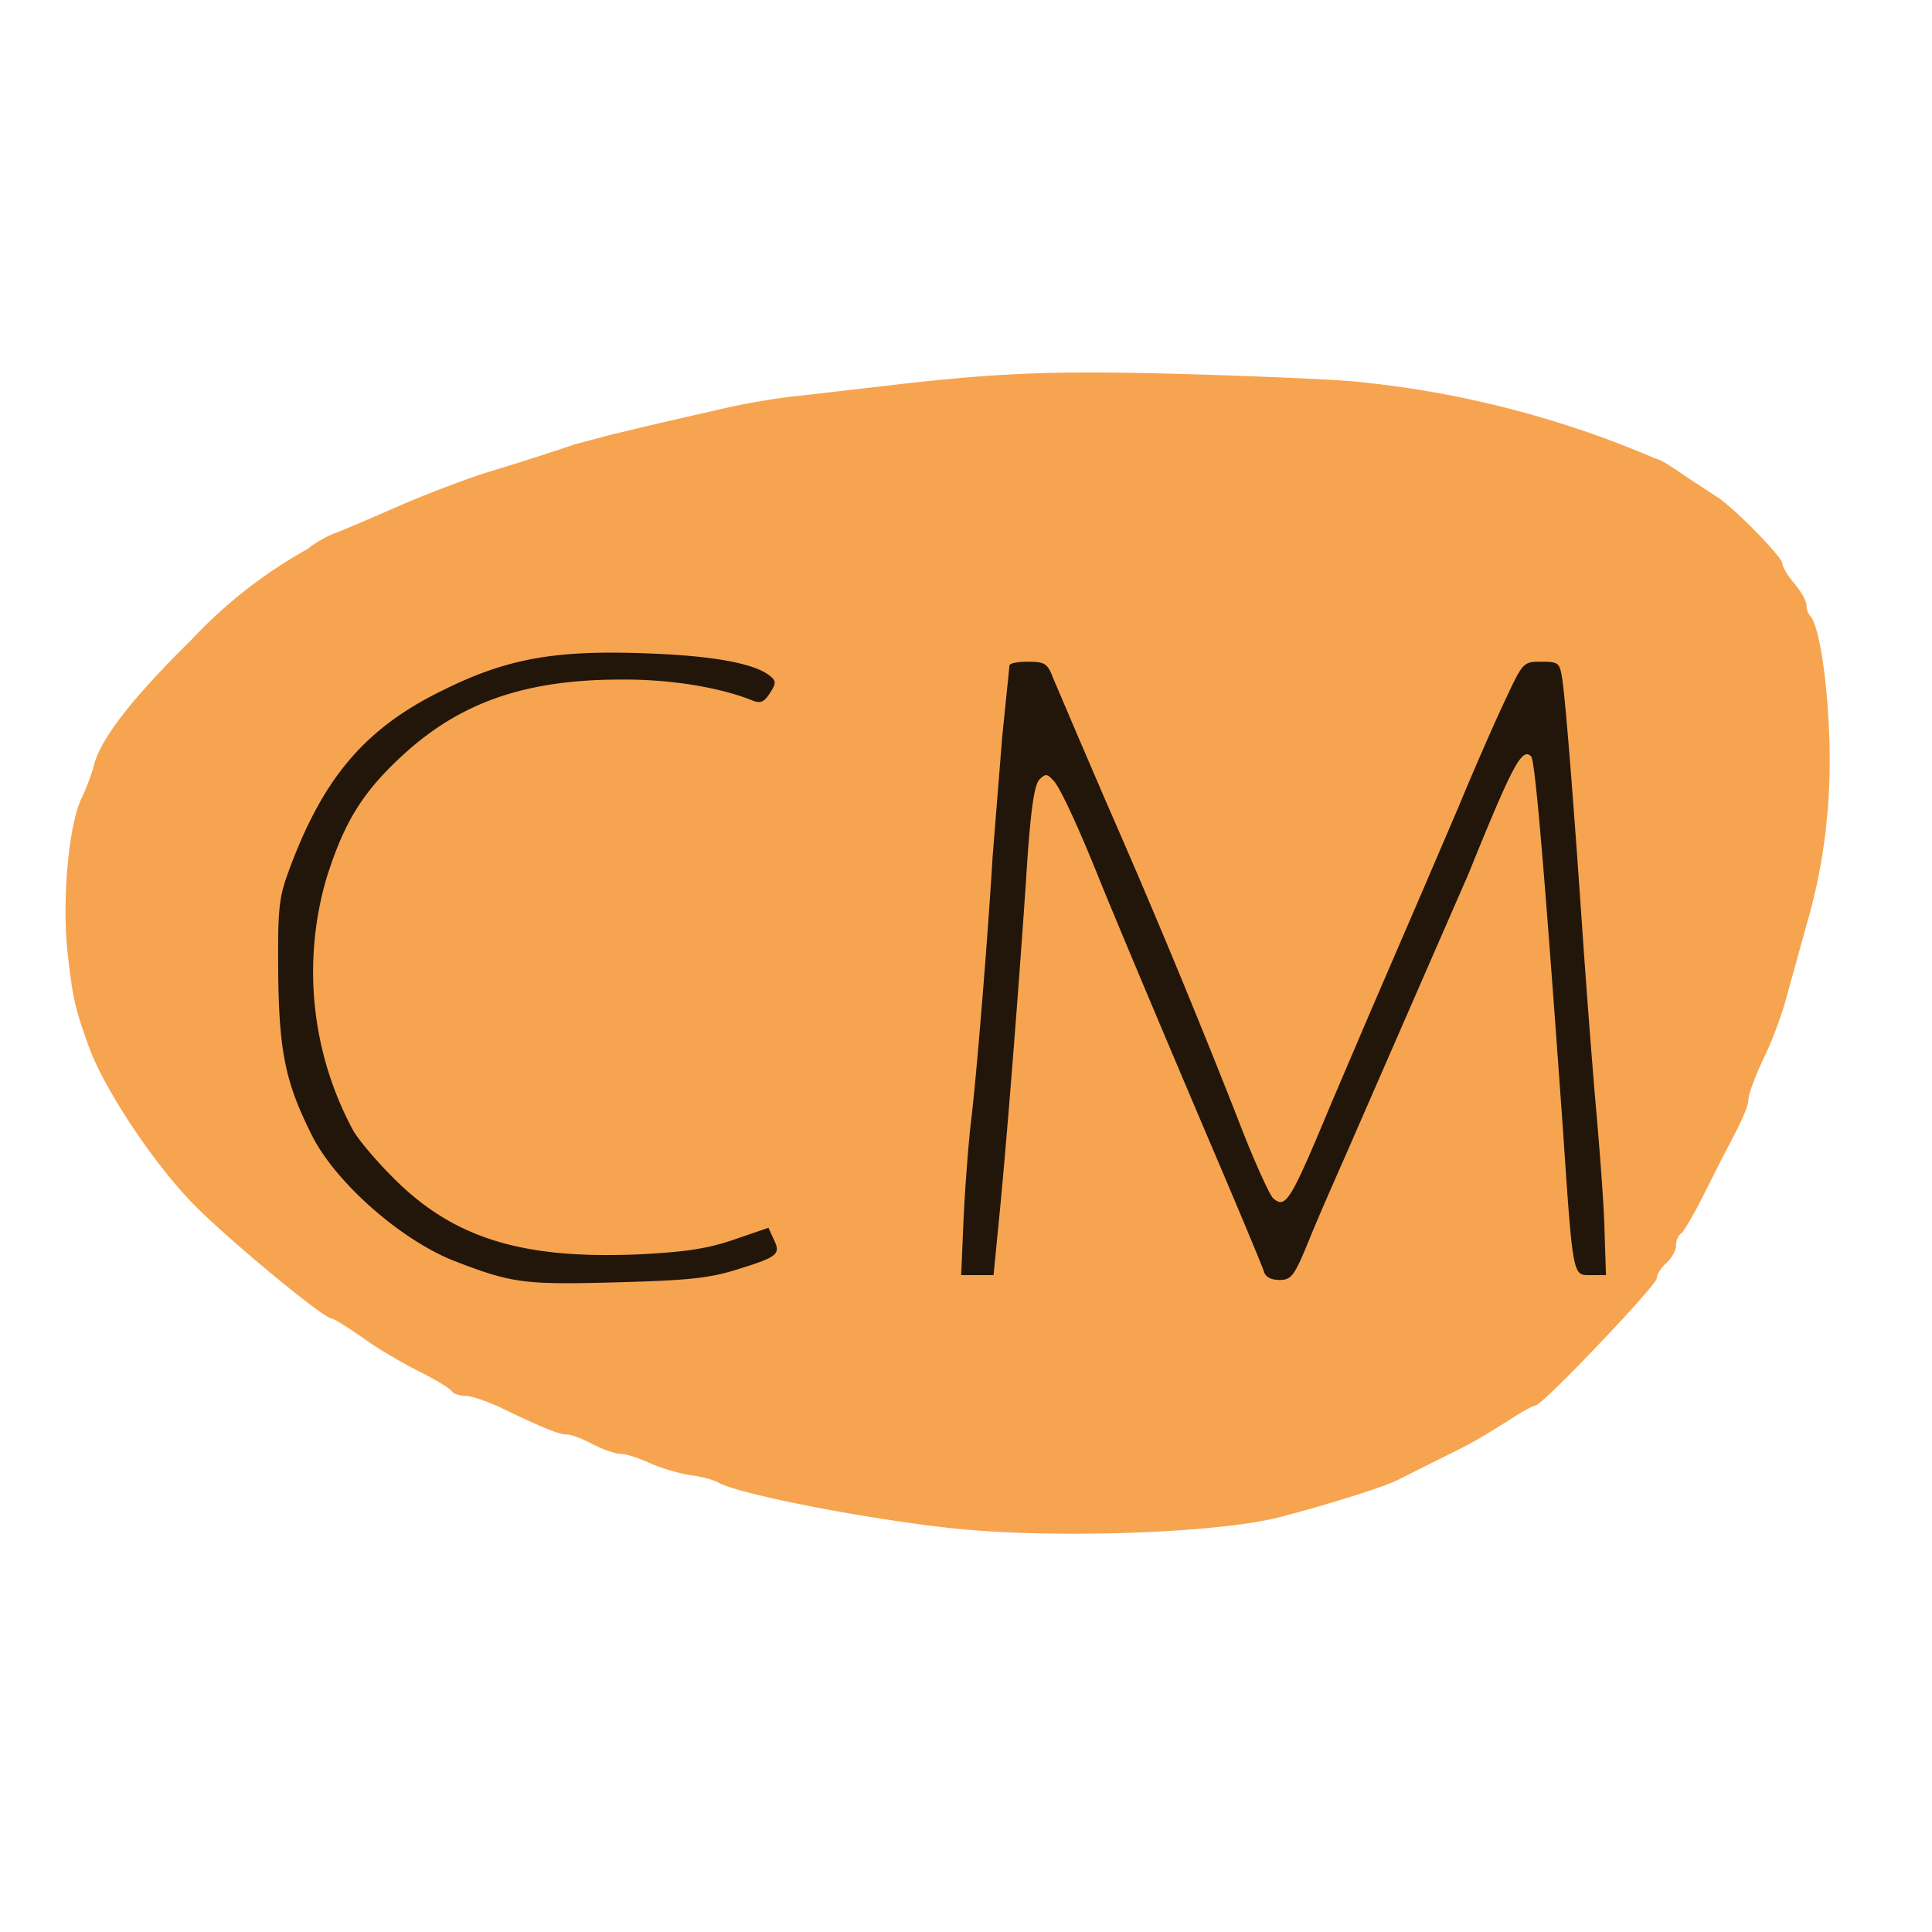 <svg version="1" xmlns="http://www.w3.org/2000/svg" viewBox="0 0 4000 4000"><g fill="#22160a"><path d="M1044 2666a659 659 0 0 1-464-429c-19-58-22-93-24-220-1-137 1-158 23-217 43-118 81-180 157-260 65-67 91-87 177-130 136-67 236-85 432-77 150 6 232 24 266 58l20 20-25 32c-13 18-31 30-38 28a843 843 0 0 0-283-44c-200 0-341 50-451 158a464 464 0 0 0-138 233 713 713 0 0 0 0 394c32 103 69 162 144 231 69 65 171 111 281 128 114 18 312 6 399-25l70-24 20 26c37 47 25 64-70 95-76 25-103 28-265 32-139 4-192 2-231-9zM2613 2658c-6-7-34-69-63-138l-120-285-120-285a7981 7981 0 0 0-125-295c-17-39-17-39-25-15-4 14-13 111-19 215-14 219-38 531-55 690l-11 110-41 3c-25 2-45-2-52-11-13-15-4-203 22-477 9-85 20-231 26-325 16-254 39-466 52-482 7-9 26-13 52-11 49 4 48 1 176 308l76 180c113 268 142 337 199 483 32 81 61 147 65 147 7 0 23-35 86-185l79-185 69-160 45-105 95-220c108-253 111-259 165-263 24-2 48 1 53 6 11 11 30 206 52 547 9 121 22 292 30 380 18 187 23 346 12 363-10 17-71 15-85-2-12-14-28-195-67-756-9-129-20-252-23-272l-6-38-38 93-57 137-115 265c-136 308-161 367-207 475-48 114-53 120-88 120-15 0-32-6-37-12z"/></g><path d="M1980 3165c-175-18-445-70-492-95-9-6-36-13-60-16-24-4-61-15-83-25s-49-19-60-19-37-9-58-20c-20-11-44-20-53-20-16 0-47-12-138-56-28-13-60-24-72-24-13 0-26-5-29-10-4-6-34-24-68-41s-87-48-117-70c-30-21-59-39-63-39-18 0-240-185-297-248-83-89-175-231-205-312-30-83-34-101-45-196-12-111 2-268 30-324 9-19 20-48 24-64 13-55 80-141 202-261a980 980 0 0 1 242-189c12-11 37-25 55-32 17-6 77-32 132-56s141-57 190-72a5723 5723 0 0 0 175-56l75-20 105-25 140-32c36-8 99-19 140-23l165-19c242-29 358-34 621-27 148 4 310 11 359 15a2080 2080 0 0 1 634 161c6 0 31 15 56 33l67 44c31 17 138 126 138 139 0 7 11 26 25 42 14 17 25 36 25 44s3 18 7 22c17 17 33 109 39 222 8 143-6 280-43 409l-43 155c-9 36-31 96-49 132-17 36-31 74-31 83 0 15-11 41-53 120l-44 87c-19 37-38 70-44 73-5 4-9 14-9 24s-9 26-20 36-20 24-20 32c0 14-237 263-251 263-4 0-27 12-51 28-72 45-81 50-148 83l-80 40c-23 14-140 51-250 80-127 33-461 45-670 24zm-456-536c87-27 93-32 78-63l-11-24-70 24c-55 19-100 26-198 31-233 10-373-30-494-144-37-35-81-85-97-111a692 692 0 0 1-56-524c36-114 73-175 152-249 120-113 256-162 457-162 102-1 205 16 272 43 17 7 25 4 37-15 13-20 13-25 1-35-31-26-116-42-250-47-196-8-296 10-432 78-158 78-244 180-314 369-22 59-24 80-23 217 2 161 15 225 70 334 49 98 187 219 298 261 117 45 143 48 330 43 146-4 192-8 250-26zm1188-66c20-49 55-128 77-178l251-575c92-227 111-263 130-244 8 8 26 213 66 774 21 309 20 300 58 300h31l-3-92c-1-51-10-167-18-258s-21-262-29-380c-18-261-34-464-41-507-5-31-8-33-43-33-37 0-38 1-74 78-20 42-64 142-97 222l-75 175-41 95-69 160-79 185c-85 204-94 218-120 196-7-6-40-78-71-159a18086 18086 0 0 0-275-662l-58-135-52-122c-11-29-17-33-51-33-22 0-39 3-39 8l-15 147-20 250c-9 153-33 454-45 550-5 44-12 133-15 198l-5 117h67l11-112c14-139 38-438 56-701 9-147 17-202 28-213 13-13 16-12 30 3 14 16 52 98 98 213 33 81 117 281 225 535 59 138 109 258 112 268 3 11 15 17 32 17 25 0 31-8 63-87z" fill="#f7a450"/></svg>
